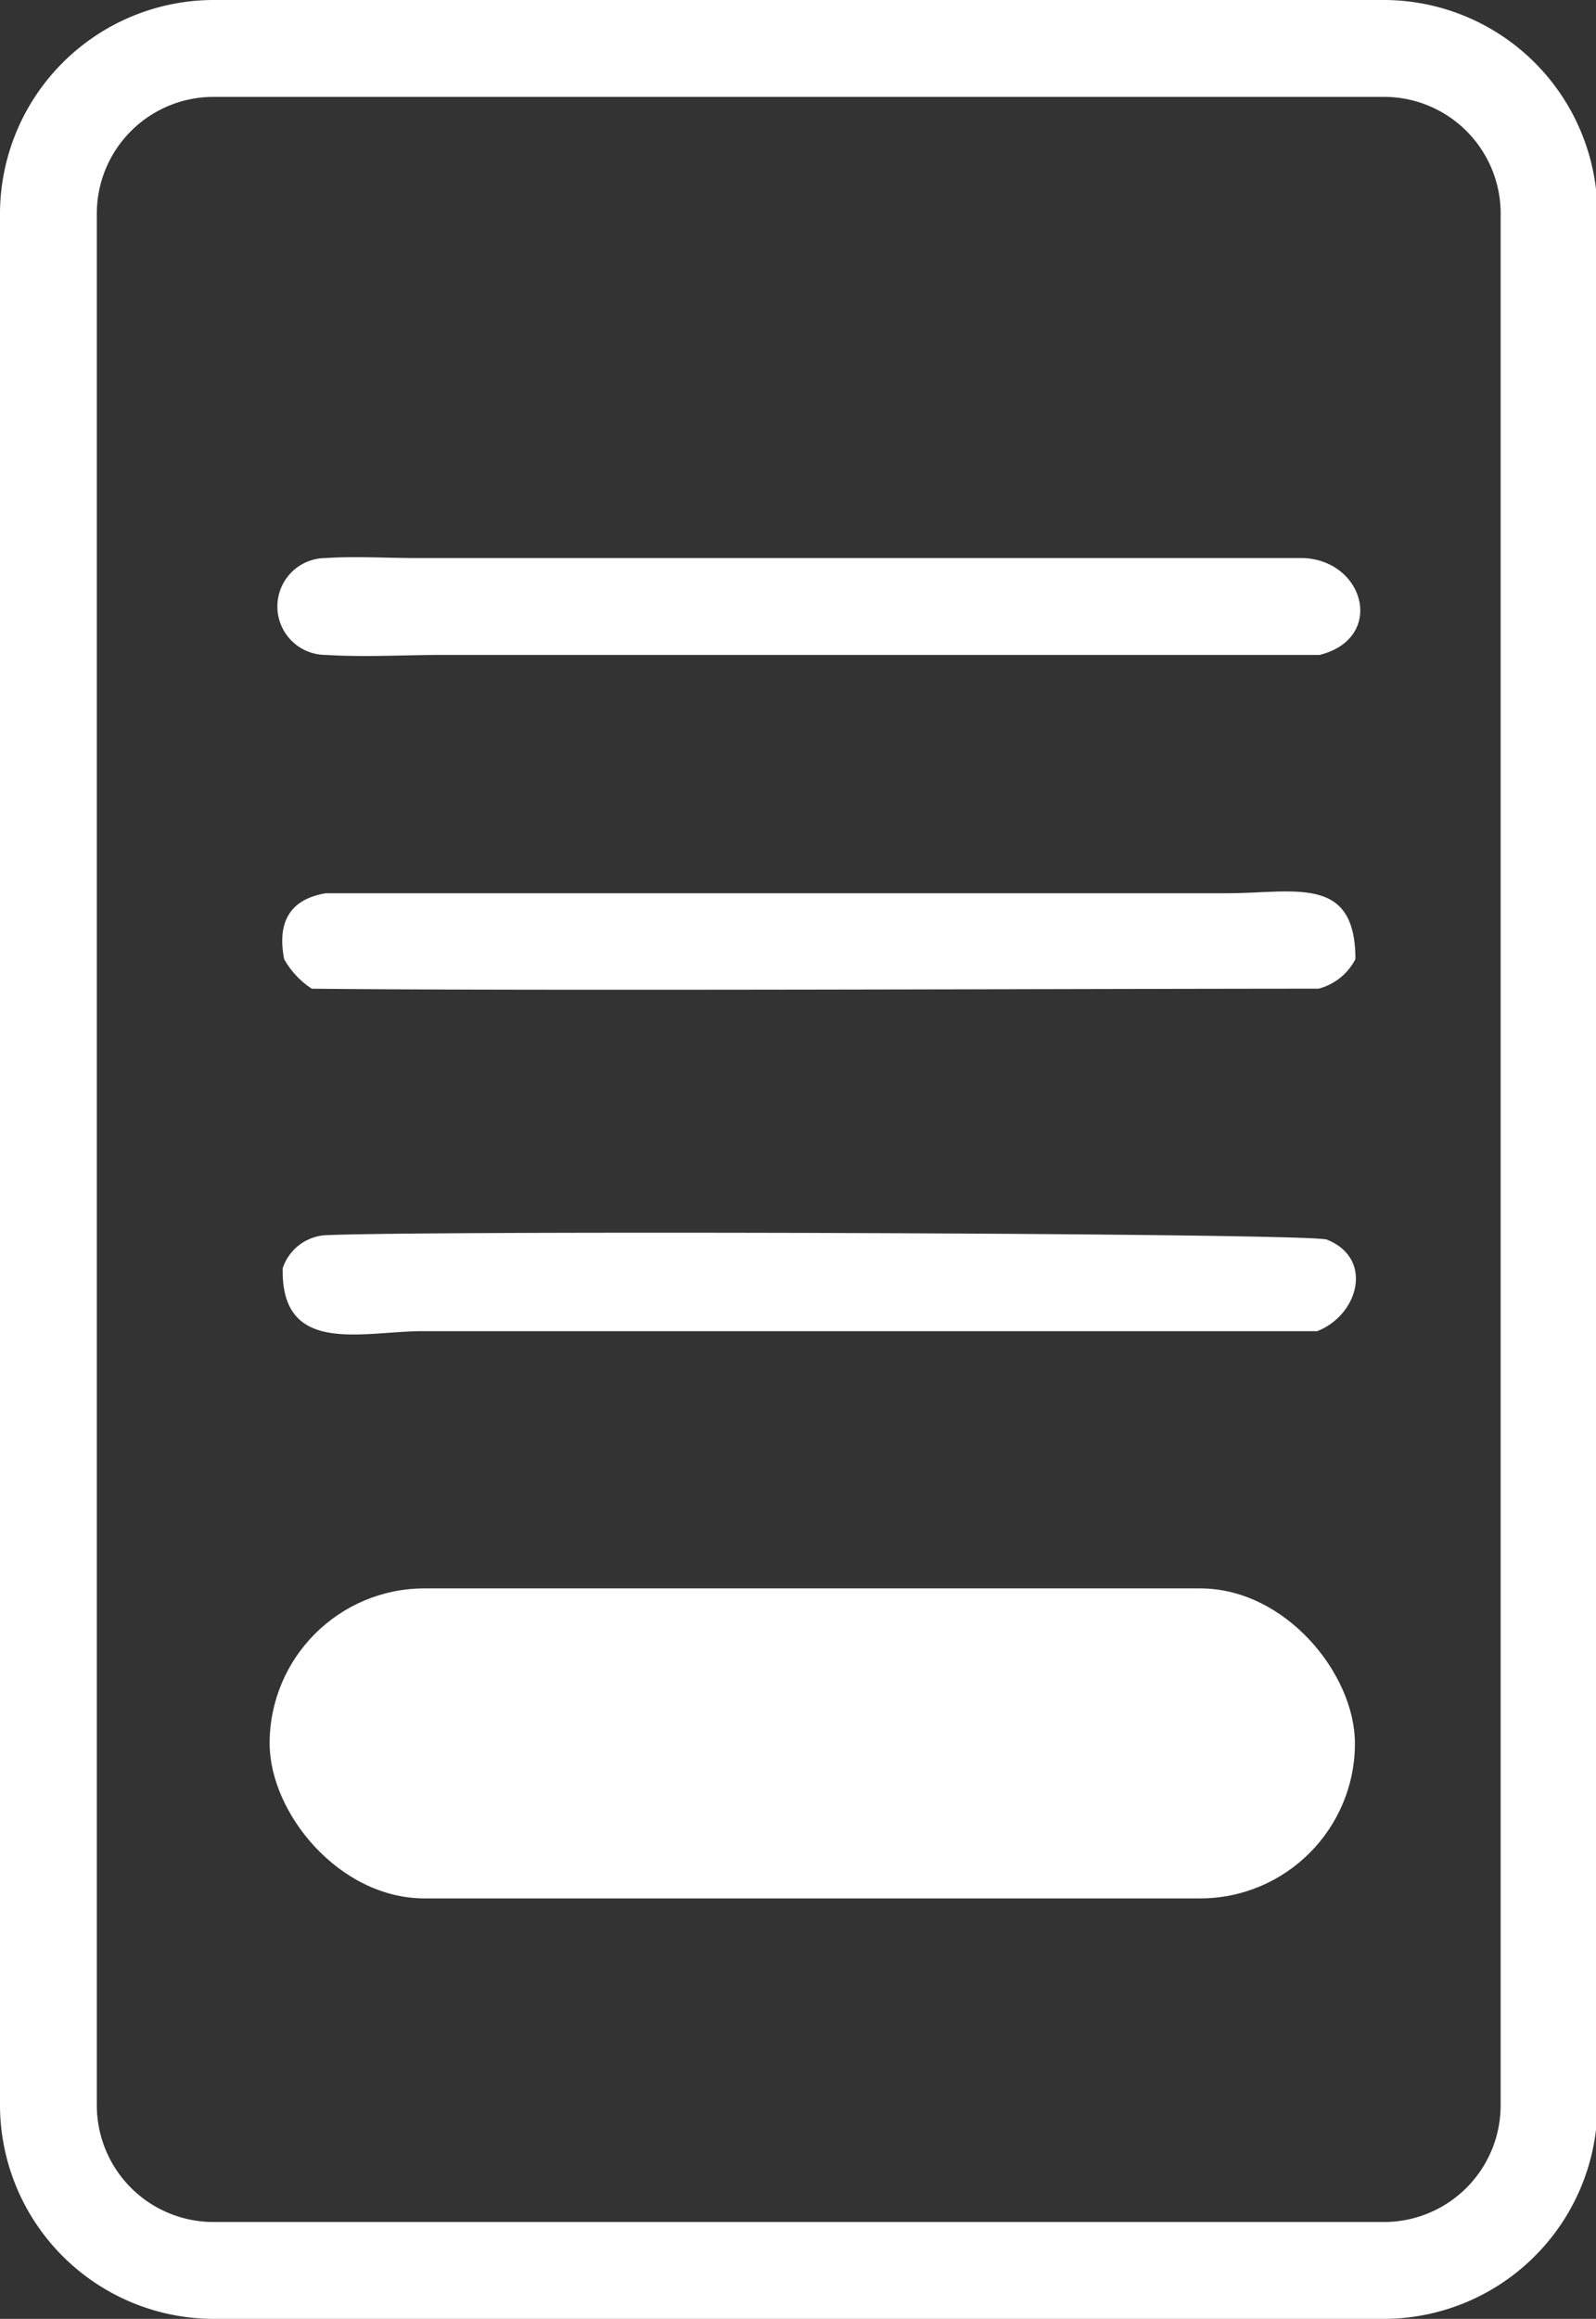 <svg id="Capa_1" data-name="Capa 1" xmlns="http://www.w3.org/2000/svg" viewBox="0 0 32.97 47.87"><rect x="0" y="0" width="32.97" height="47.87" fill="#333333" stroke="none"/><defs><style>.cls-1{fill:#fff;}</style></defs><path class="cls-1" d="M6.44,20.41c4.6.05,16.2,0,20.8,0A1.2,1.2,0,0,0,28,19.8c0-1.75-1.25-1.36-2.66-1.36H6.73c-.78.13-1,.64-.86,1.36A1.75,1.75,0,0,0,6.44,20.41Z"/><path class="cls-1" d="M8.73,27.48H25c.73,0,1.48,0,2.21,0,.85-.33,1.18-1.5.2-1.89-.37-.14-18.66-.19-20.71-.09a1,1,0,0,0-.86.68C5.8,28,7.49,27.48,8.73,27.48Z"/><path class="cls-1" d="M6.73,11.52a1,1,0,0,0,0,2c.8.05,1.62,0,2.42,0h16c.7,0,1.42,0,2.11,0,1.36-.34.94-1.95-.34-2-.82,0-1.64,0-2.45,0H8.56C8,11.52,7.33,11.48,6.73,11.52Z"/><path class="cls-1" d="M28.56,47.87H4.41A4.42,4.42,0,0,1,0,43.46v-39A4.42,4.42,0,0,1,4.41,0H28.56A4.42,4.42,0,0,1,33,4.41V43.46A4.42,4.42,0,0,1,28.56,47.87ZM4.41,2A2.41,2.41,0,0,0,2,4.41V43.46a2.41,2.41,0,0,0,2.41,2.41H28.56A2.41,2.41,0,0,0,31,43.46v-39A2.41,2.41,0,0,0,28.56,2Z"/><rect class="cls-1" x="5.57" y="32.79" width="22.42" height="6.4" rx="3.2"/></svg>